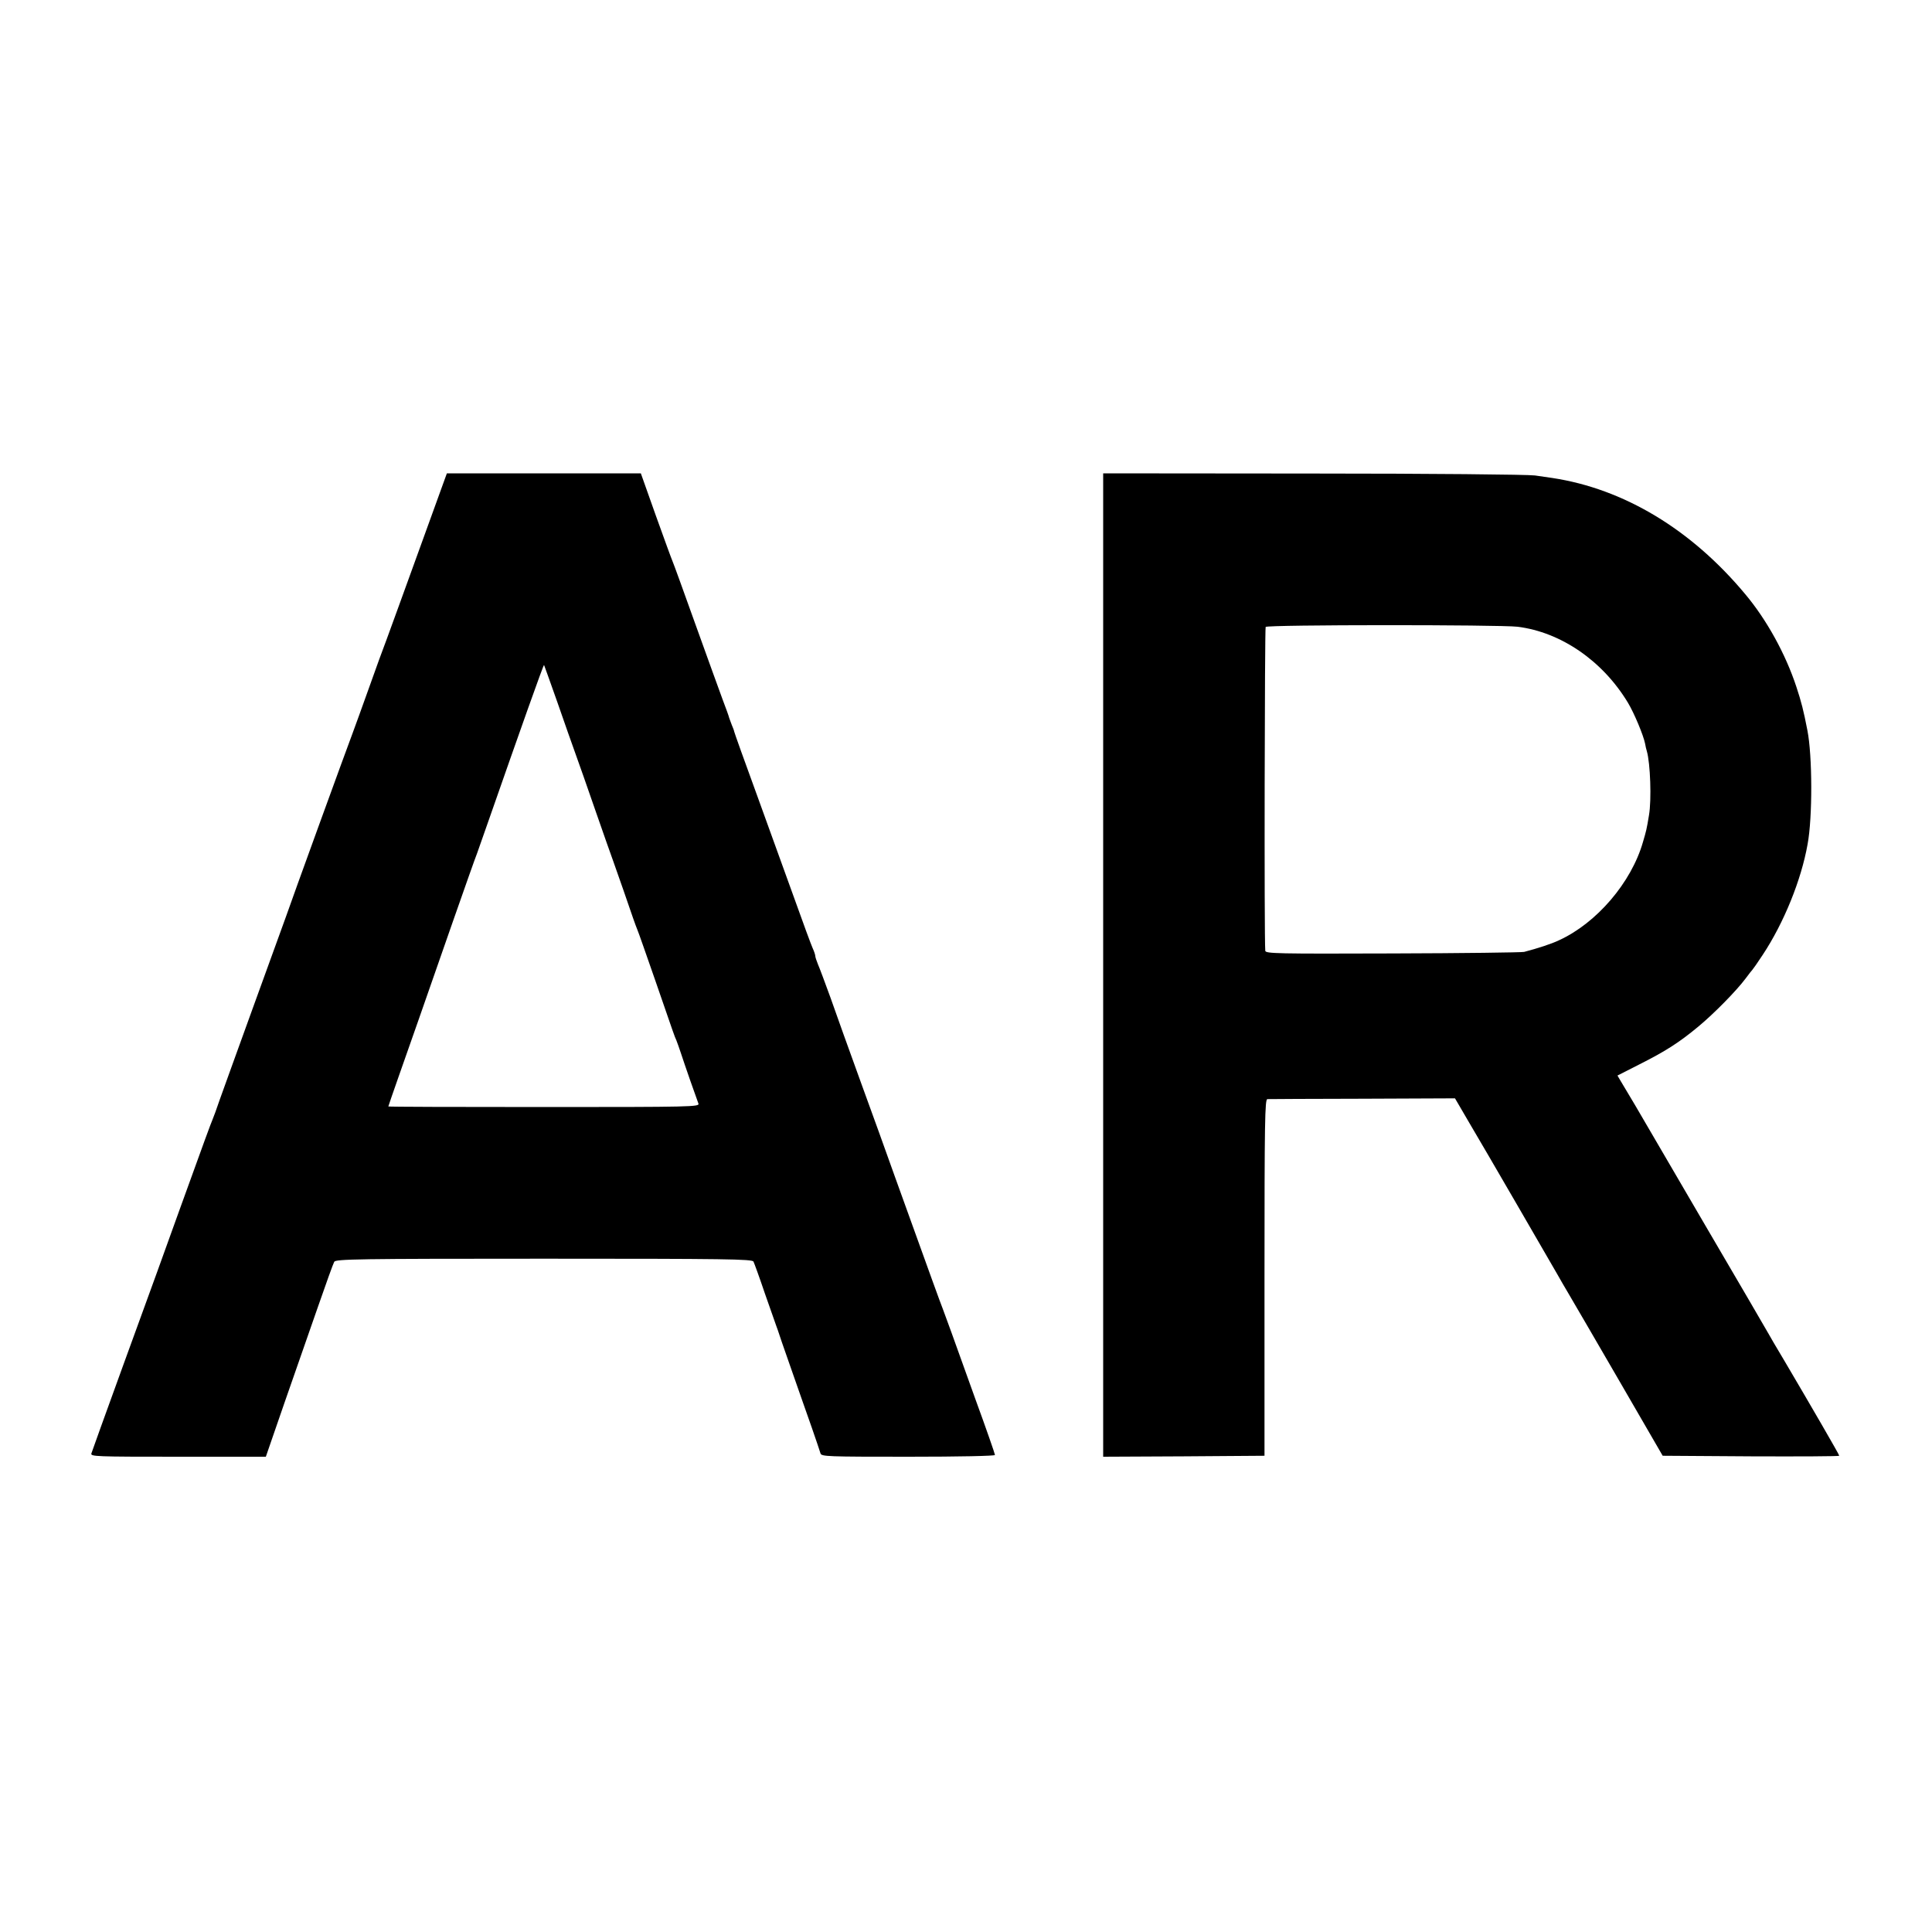 <?xml version="1.0" encoding="UTF-8" standalone="no"?> <svg xmlns="http://www.w3.org/2000/svg" width="1000pt" height="1000pt" viewBox="0 0 1000 1000" preserveAspectRatio="xMidYMid meet">  <g transform="translate(0,1000) scale(0.1,-0.1)" fill="#000000" stroke="none"> <path d="M2171 7158 c-78 -216 -155 -427 -170 -468 -16 -41 -57 -154 -91 -250 -34 -96 -73 -202 -85 -235 -25 -65 -317 -868 -345 -950 -10 -27 -84 -232 -165 -455 -81 -223 -160 -443 -177 -490 -16 -47 -33 -94 -38 -105 -8 -18 -43 -113 -170 -465 -81 -226 -134 -372 -290 -800 -89 -245 -164 -453 -167 -463 -5 -16 21 -17 449 -17 l454 0 96 278 c53 152 131 376 173 496 42 121 80 227 85 235 8 14 121 16 1085 16 947 0 1078 -2 1085 -15 4 -8 31 -82 59 -165 29 -82 55 -157 58 -165 3 -8 7 -19 9 -25 1 -5 32 -95 69 -200 36 -104 85 -242 107 -305 22 -63 42 -123 45 -133 5 -16 35 -17 454 -17 268 0 449 4 449 9 0 5 -45 135 -101 288 -55 153 -111 310 -125 348 -14 39 -34 93 -44 120 -18 46 -50 135 -250 690 -37 105 -116 323 -175 485 -59 162 -129 358 -156 435 -28 77 -57 155 -65 173 -7 18 -14 37 -14 43 0 6 -6 25 -14 42 -8 18 -49 129 -91 247 -43 118 -131 362 -196 542 -66 180 -119 329 -119 332 0 3 -5 17 -12 33 -6 15 -12 33 -14 38 -1 6 -16 48 -34 95 -17 47 -81 222 -141 390 -60 168 -113 314 -118 325 -5 11 -44 118 -87 238 l-77 217 -502 0 -502 0 -142 -392z m714 -793 c36 -104 79 -226 95 -270 16 -44 61 -172 100 -285 39 -113 82 -234 95 -270 26 -73 78 -222 101 -290 9 -25 19 -54 24 -65 5 -11 45 -126 90 -255 101 -292 100 -291 111 -315 4 -11 15 -40 23 -65 18 -56 82 -239 91 -262 7 -17 -35 -18 -799 -18 -443 0 -806 1 -806 3 0 2 23 68 51 148 58 164 131 373 283 809 59 168 115 328 126 355 10 28 36 102 58 165 167 478 285 811 288 808 1 -2 32 -88 69 -193z"></path> <path d="M5710 5005 l0 -2545 418 2 417 3 0 923 c0 812 2 922 15 923 8 0 230 2 493 2 l478 2 73 -125 c75 -126 423 -727 458 -788 10 -18 36 -63 58 -100 22 -37 140 -240 263 -452 l223 -385 457 -3 c251 -1 457 0 457 3 0 6 -151 266 -283 490 -40 66 -79 134 -88 150 -9 17 -155 266 -324 555 -169 289 -332 568 -362 620 -31 52 -64 108 -74 124 l-17 29 112 57 c135 68 206 113 306 196 81 67 197 185 245 249 16 22 32 42 35 45 3 3 28 38 54 78 109 165 199 386 232 572 26 139 25 459 -1 590 -20 103 -31 146 -57 225 -56 170 -154 348 -265 480 -280 336 -629 545 -998 601 -16 2 -57 8 -90 13 -33 5 -547 10 -1147 10 l-1088 1 0 -2545z m2145 1751 c224 -28 440 -176 571 -393 33 -55 80 -168 89 -212 2 -13 6 -30 9 -39 18 -62 25 -252 11 -332 -12 -73 -14 -80 -31 -138 -60 -210 -240 -420 -435 -509 -40 -19 -108 -41 -180 -60 -13 -3 -320 -7 -681 -8 -599 -2 -658 -1 -659 14 -6 72 -3 1668 2 1676 8 12 1209 12 1304 1z"></path> </g> </svg> 